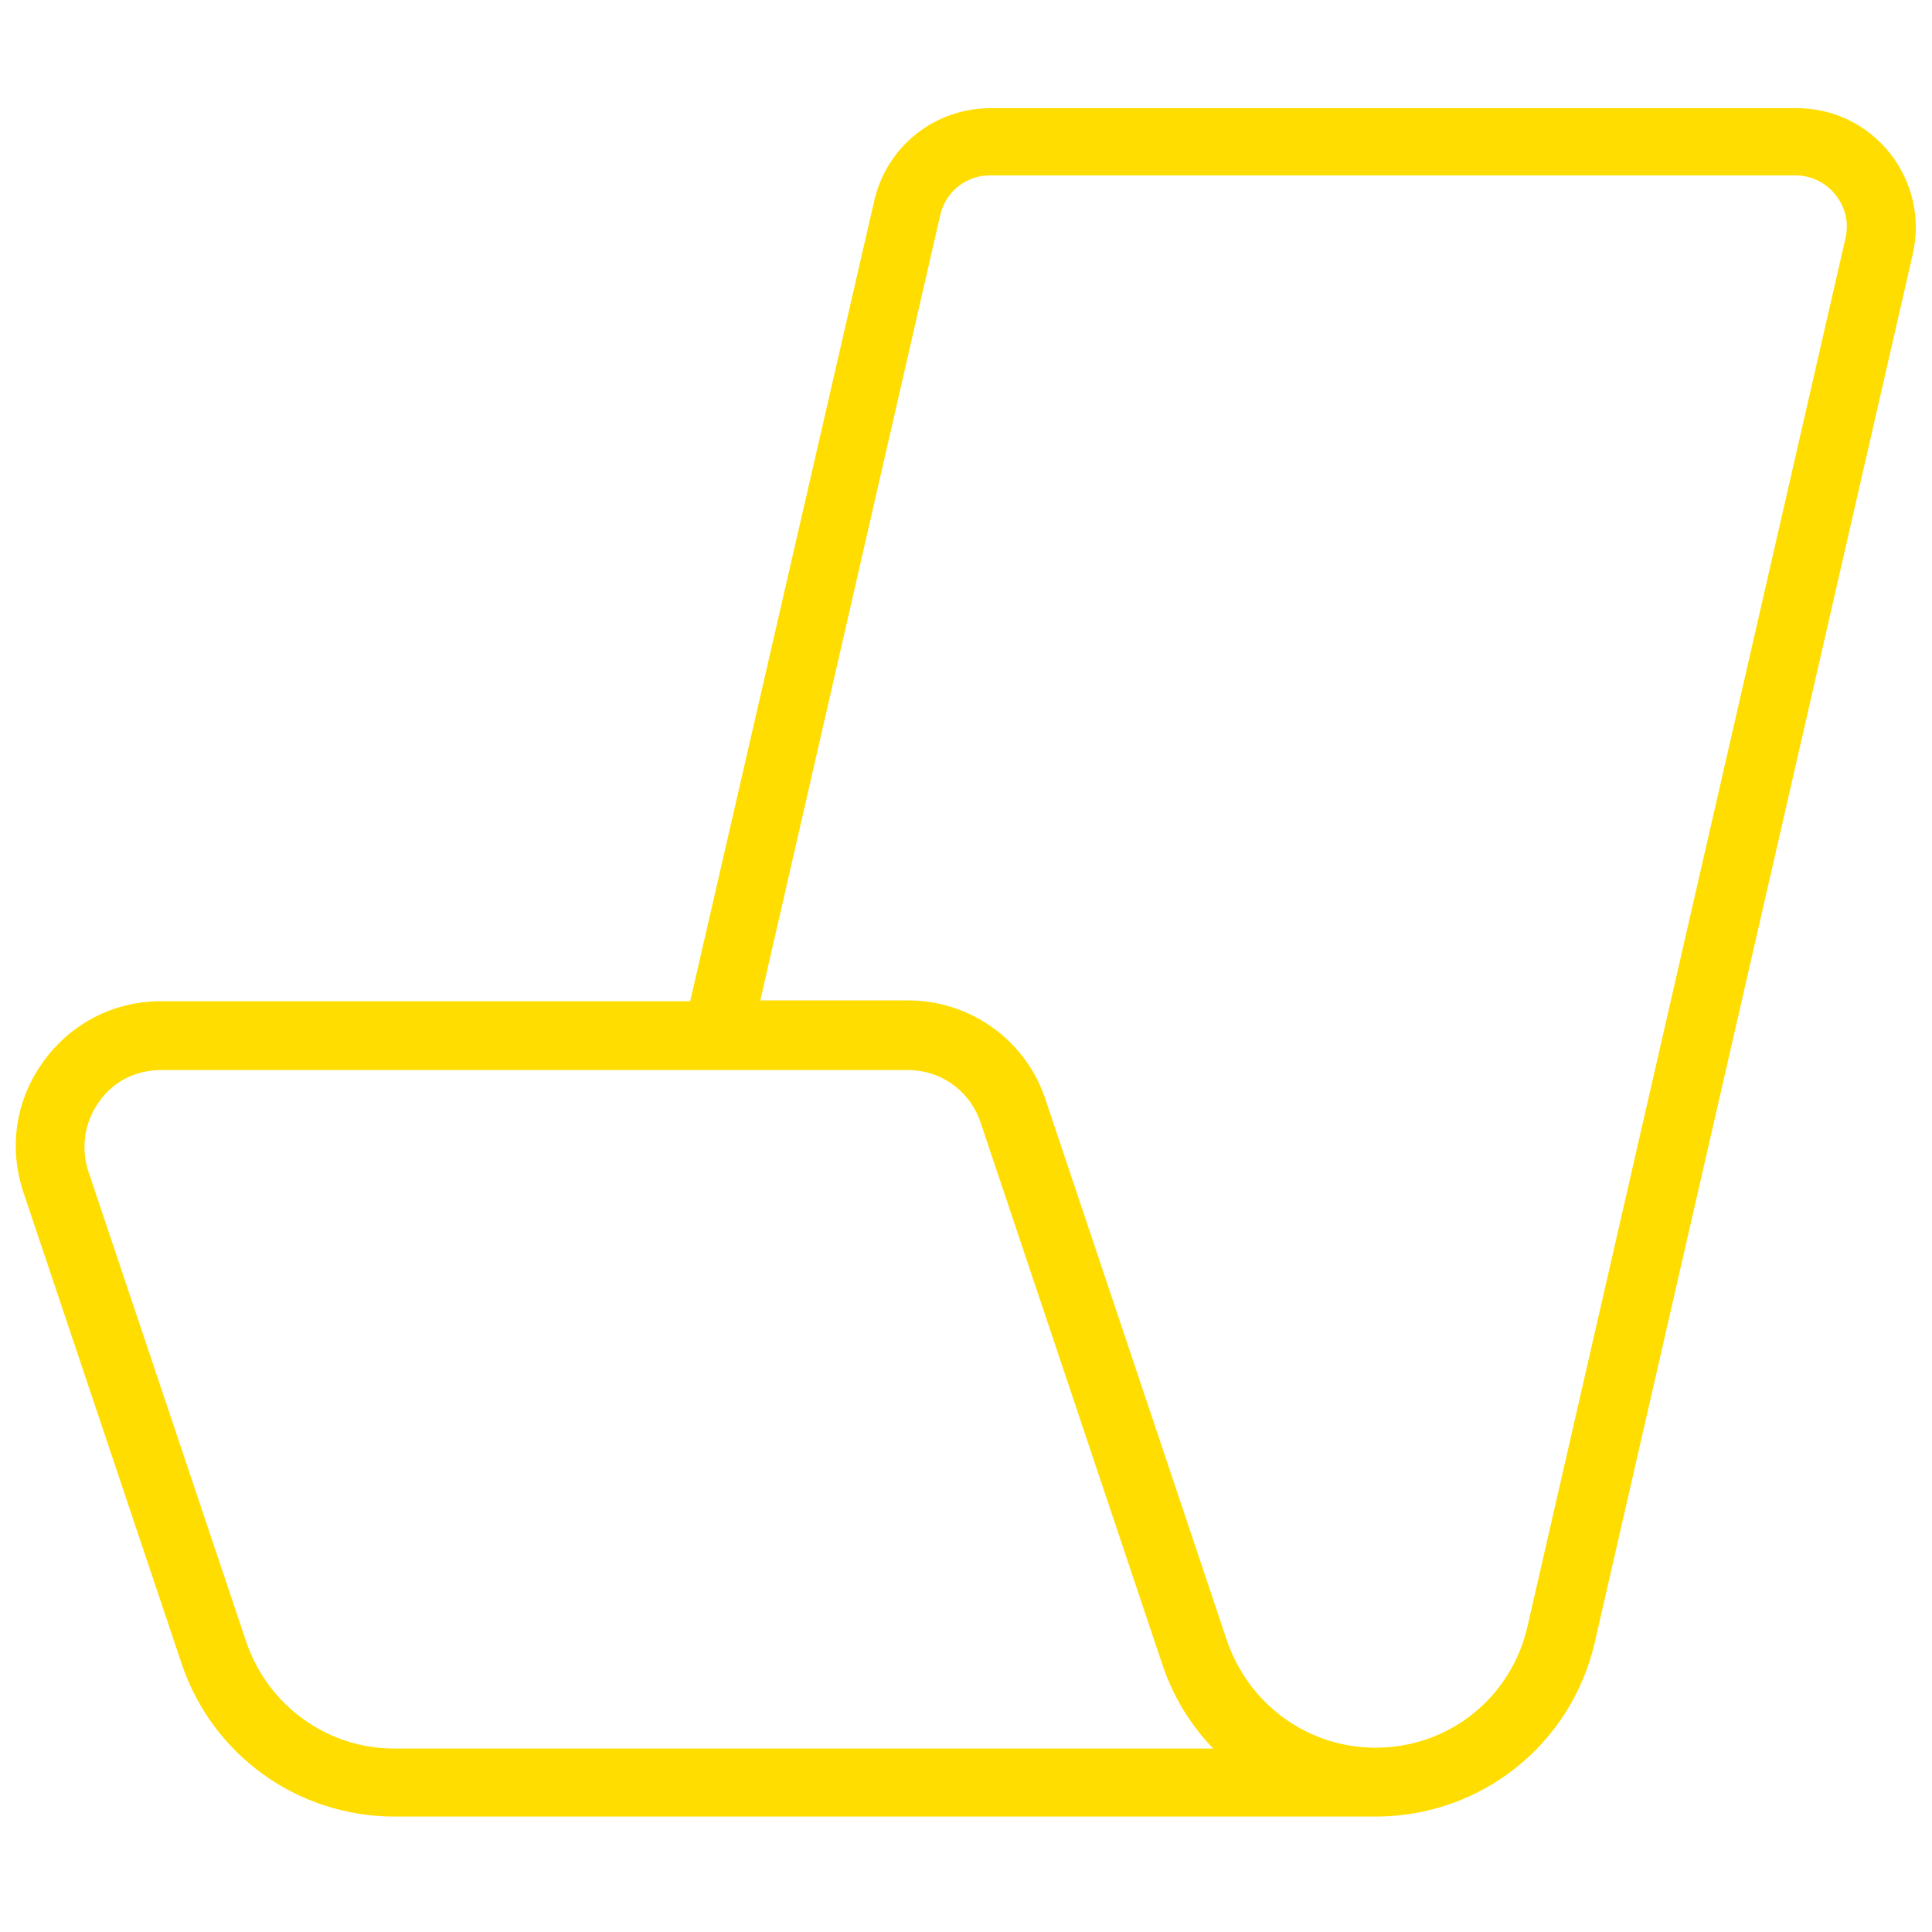 <?xml version="1.0" encoding="utf-8"?>
<!-- Generator: Adobe Illustrator 22.1.0, SVG Export Plug-In . SVG Version: 6.00 Build 0)  -->
<svg version="1.1" id="Calque_1" xmlns="http://www.w3.org/2000/svg" xmlns:xlink="http://www.w3.org/1999/xlink" x="0px" y="0px"
	 viewBox="0 0 477 477" style="enable-background:new 0 0 477 477;" xml:space="preserve">
<style type="text/css">
	.st0{fill:#FFDD00;stroke:#FFDD00;stroke-width:4;stroke-miterlimit:10;}
</style>
<g>
	<g>
		<path class="st0" d="M339.6,446.5H97.4c-23,0-43.4-14.6-50.7-36.5l-39-116.2c-3.5-10.4-1.9-21.5,4.6-30.5
			c6.4-8.9,16.4-14.1,27.4-14.1H172L217.8,50c2.9-12.6,14-21.3,26.8-21.3h198.9c8.5,0,16.2,3.7,21.5,10.3c5.2,6.6,7.2,15,5.3,23.3
			L391.8,405C386.2,429.4,364.7,446.5,339.6,446.5z M339.6,433.5c19.1,0,35.3-13,39.5-31.6l78.5-342.7c1-4.3,0-8.8-2.9-12.4
			c-2.8-3.5-7-5.5-11.4-5.5H244.5c-6.9,0-12.7,4.6-14.3,11.3l-45,196.4h39c14.5,0,27.4,9.2,32,23l44.8,133.6
			C306.7,422.4,322.2,433.5,339.6,433.5z M39.7,262.2c-6.8,0-13,3.1-16.9,8.7c-3.9,5.5-5,12.4-2.9,18.9l39,116.2
			c5.6,16.5,21,27.7,38.4,27.7h207.3c-7.2-6.1-12.7-14.2-15.8-23.6l-44.8-133.6c-2.9-8.6-10.8-14.3-19.8-14.3h-46.9
			c-0.1,0-0.2,0-0.3,0H39.7z"/>
	</g>
</g>
</svg>
